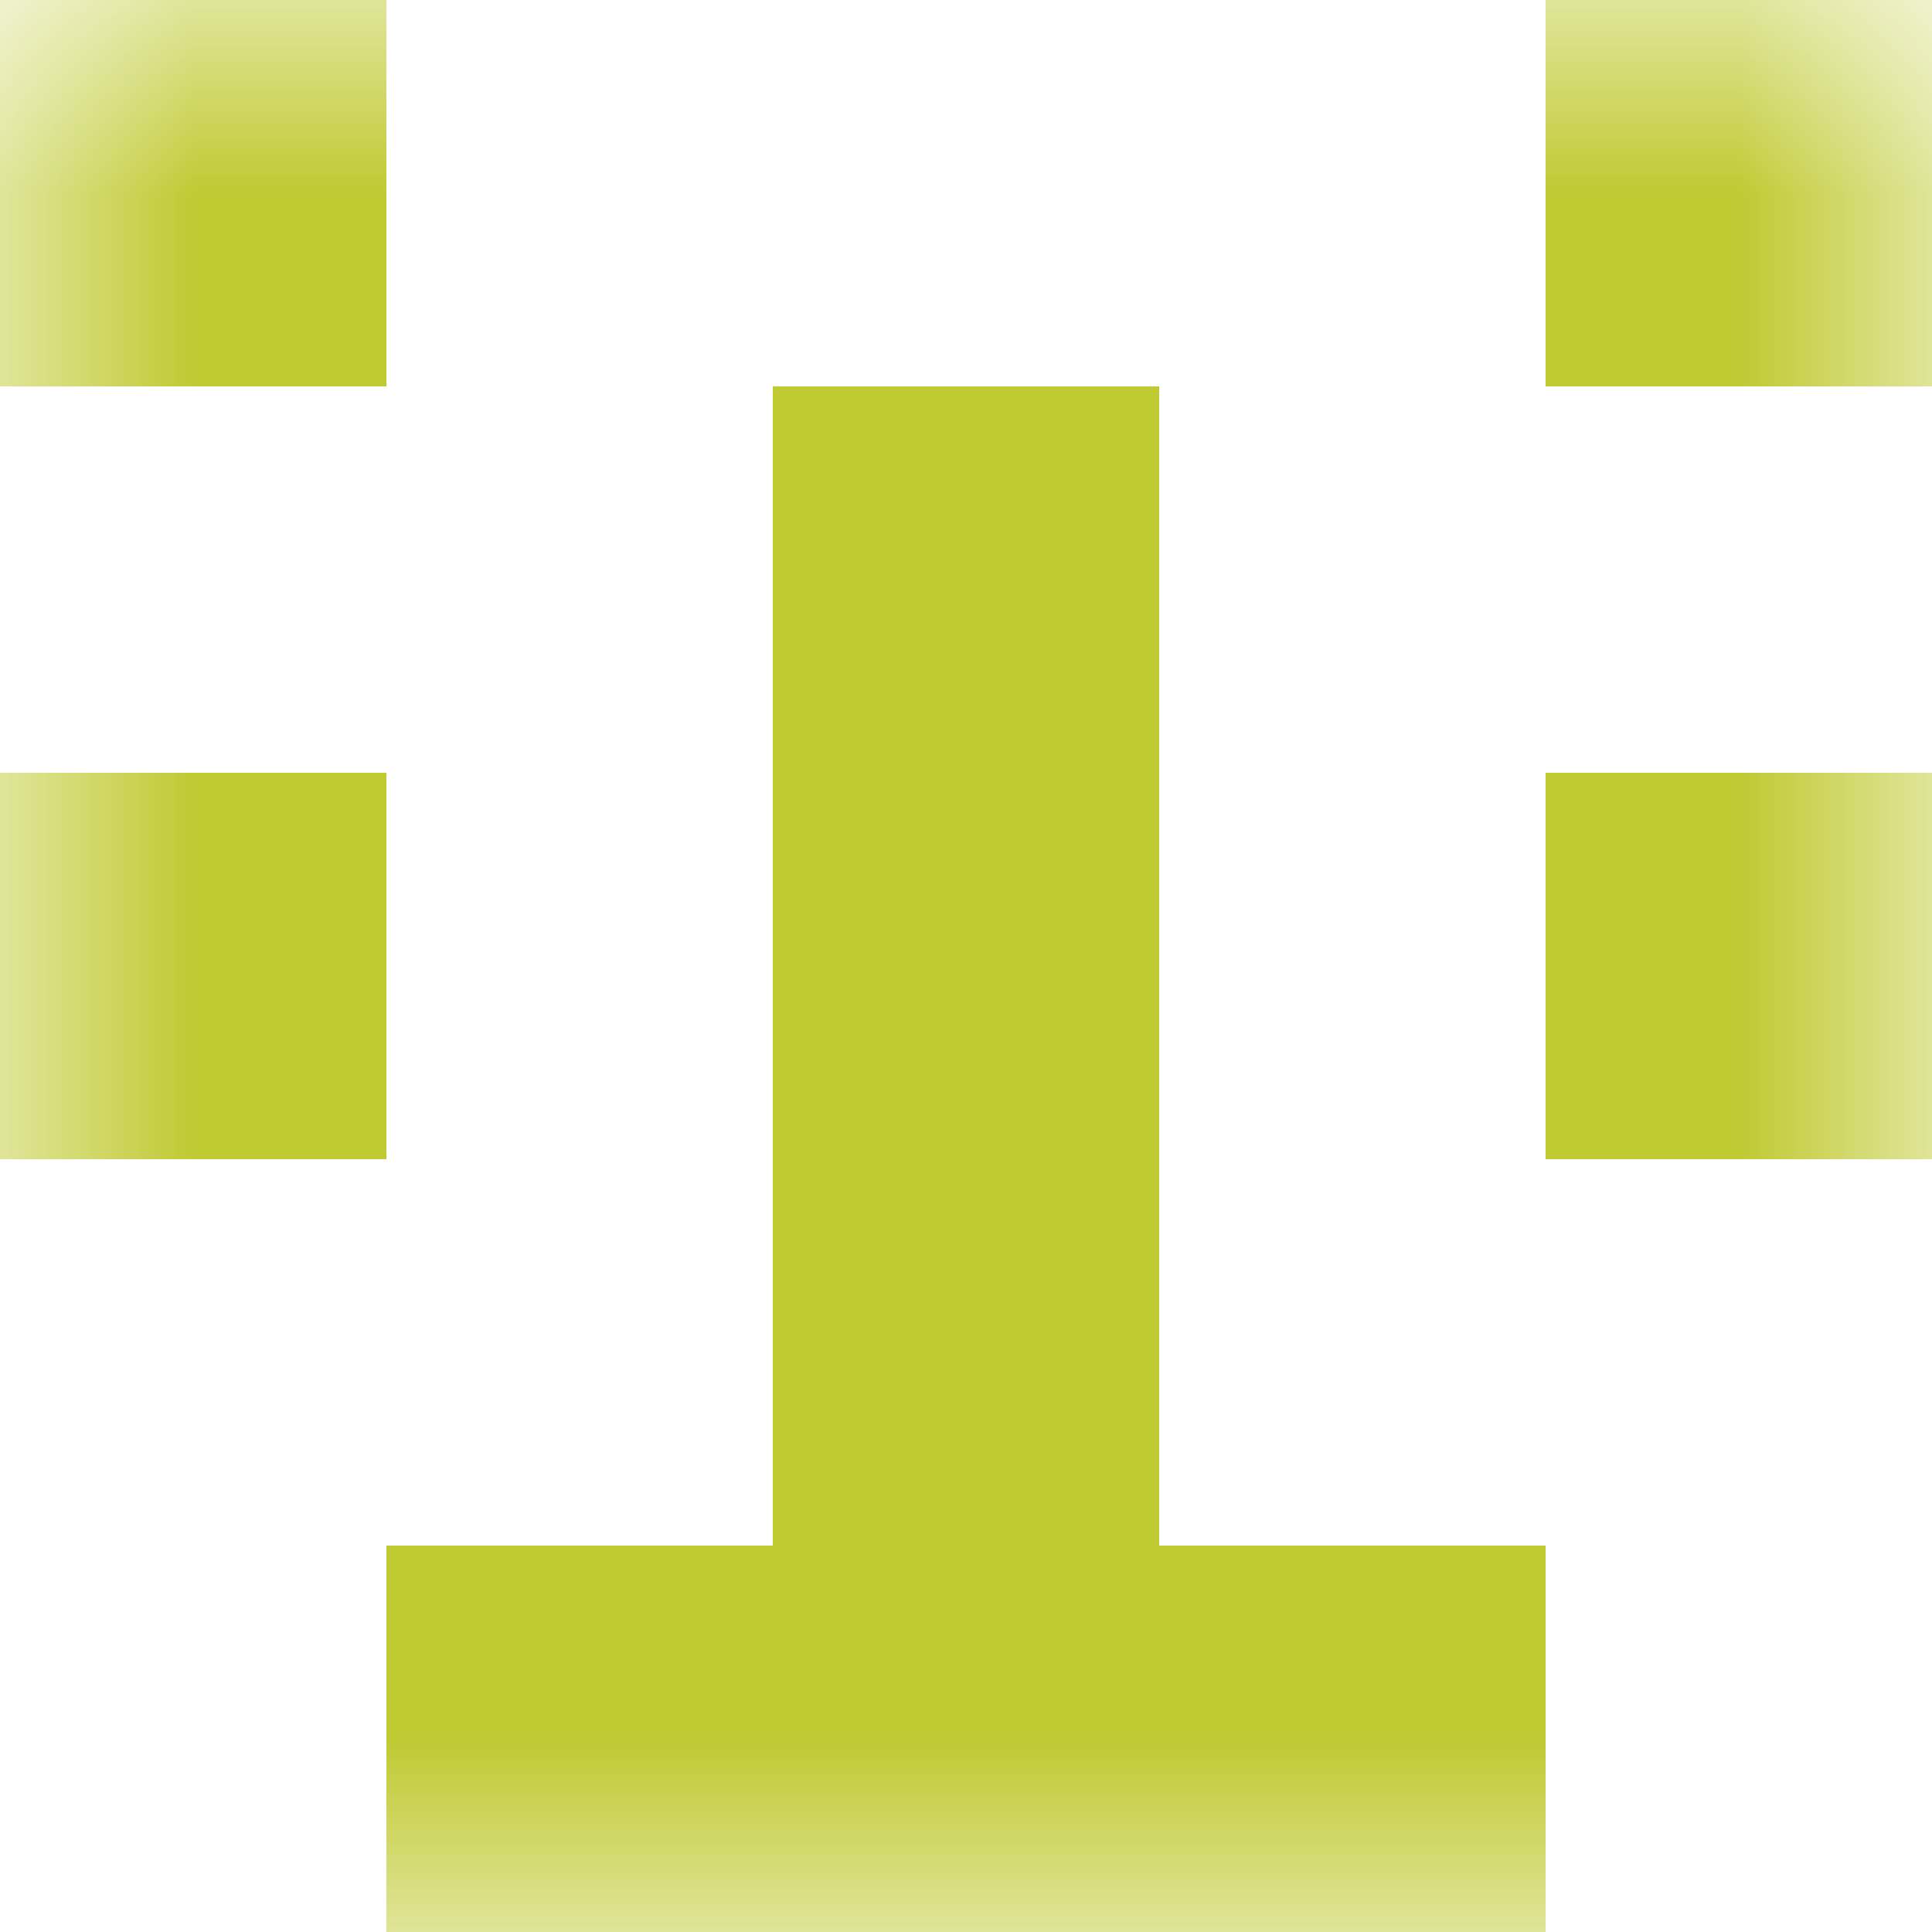 <svg xmlns="http://www.w3.org/2000/svg" viewBox="0 0 5 5" fill="none" shape-rendering="crispEdges"><mask id="viewboxMask"><rect width="5" height="5" rx="0" ry="0" x="0" y="0" fill="#fff" /></mask><g mask="url(#viewboxMask)"><path d="M1 0H0v1h1V0ZM5 0H4v1h1V0Z" fill="#c0ca33"/><path fill="#c0ca33" d="M2 1h1v1H2z"/><path d="M0 2h1v1H0V2ZM4 2h1v1H4V2ZM3 2H2v1h1V2Z" fill="#c0ca33"/><path fill="#c0ca33" d="M2 3h1v1H2z"/><path fill="#c0ca33" d="M1 4h3v1H1z"/></g></svg>